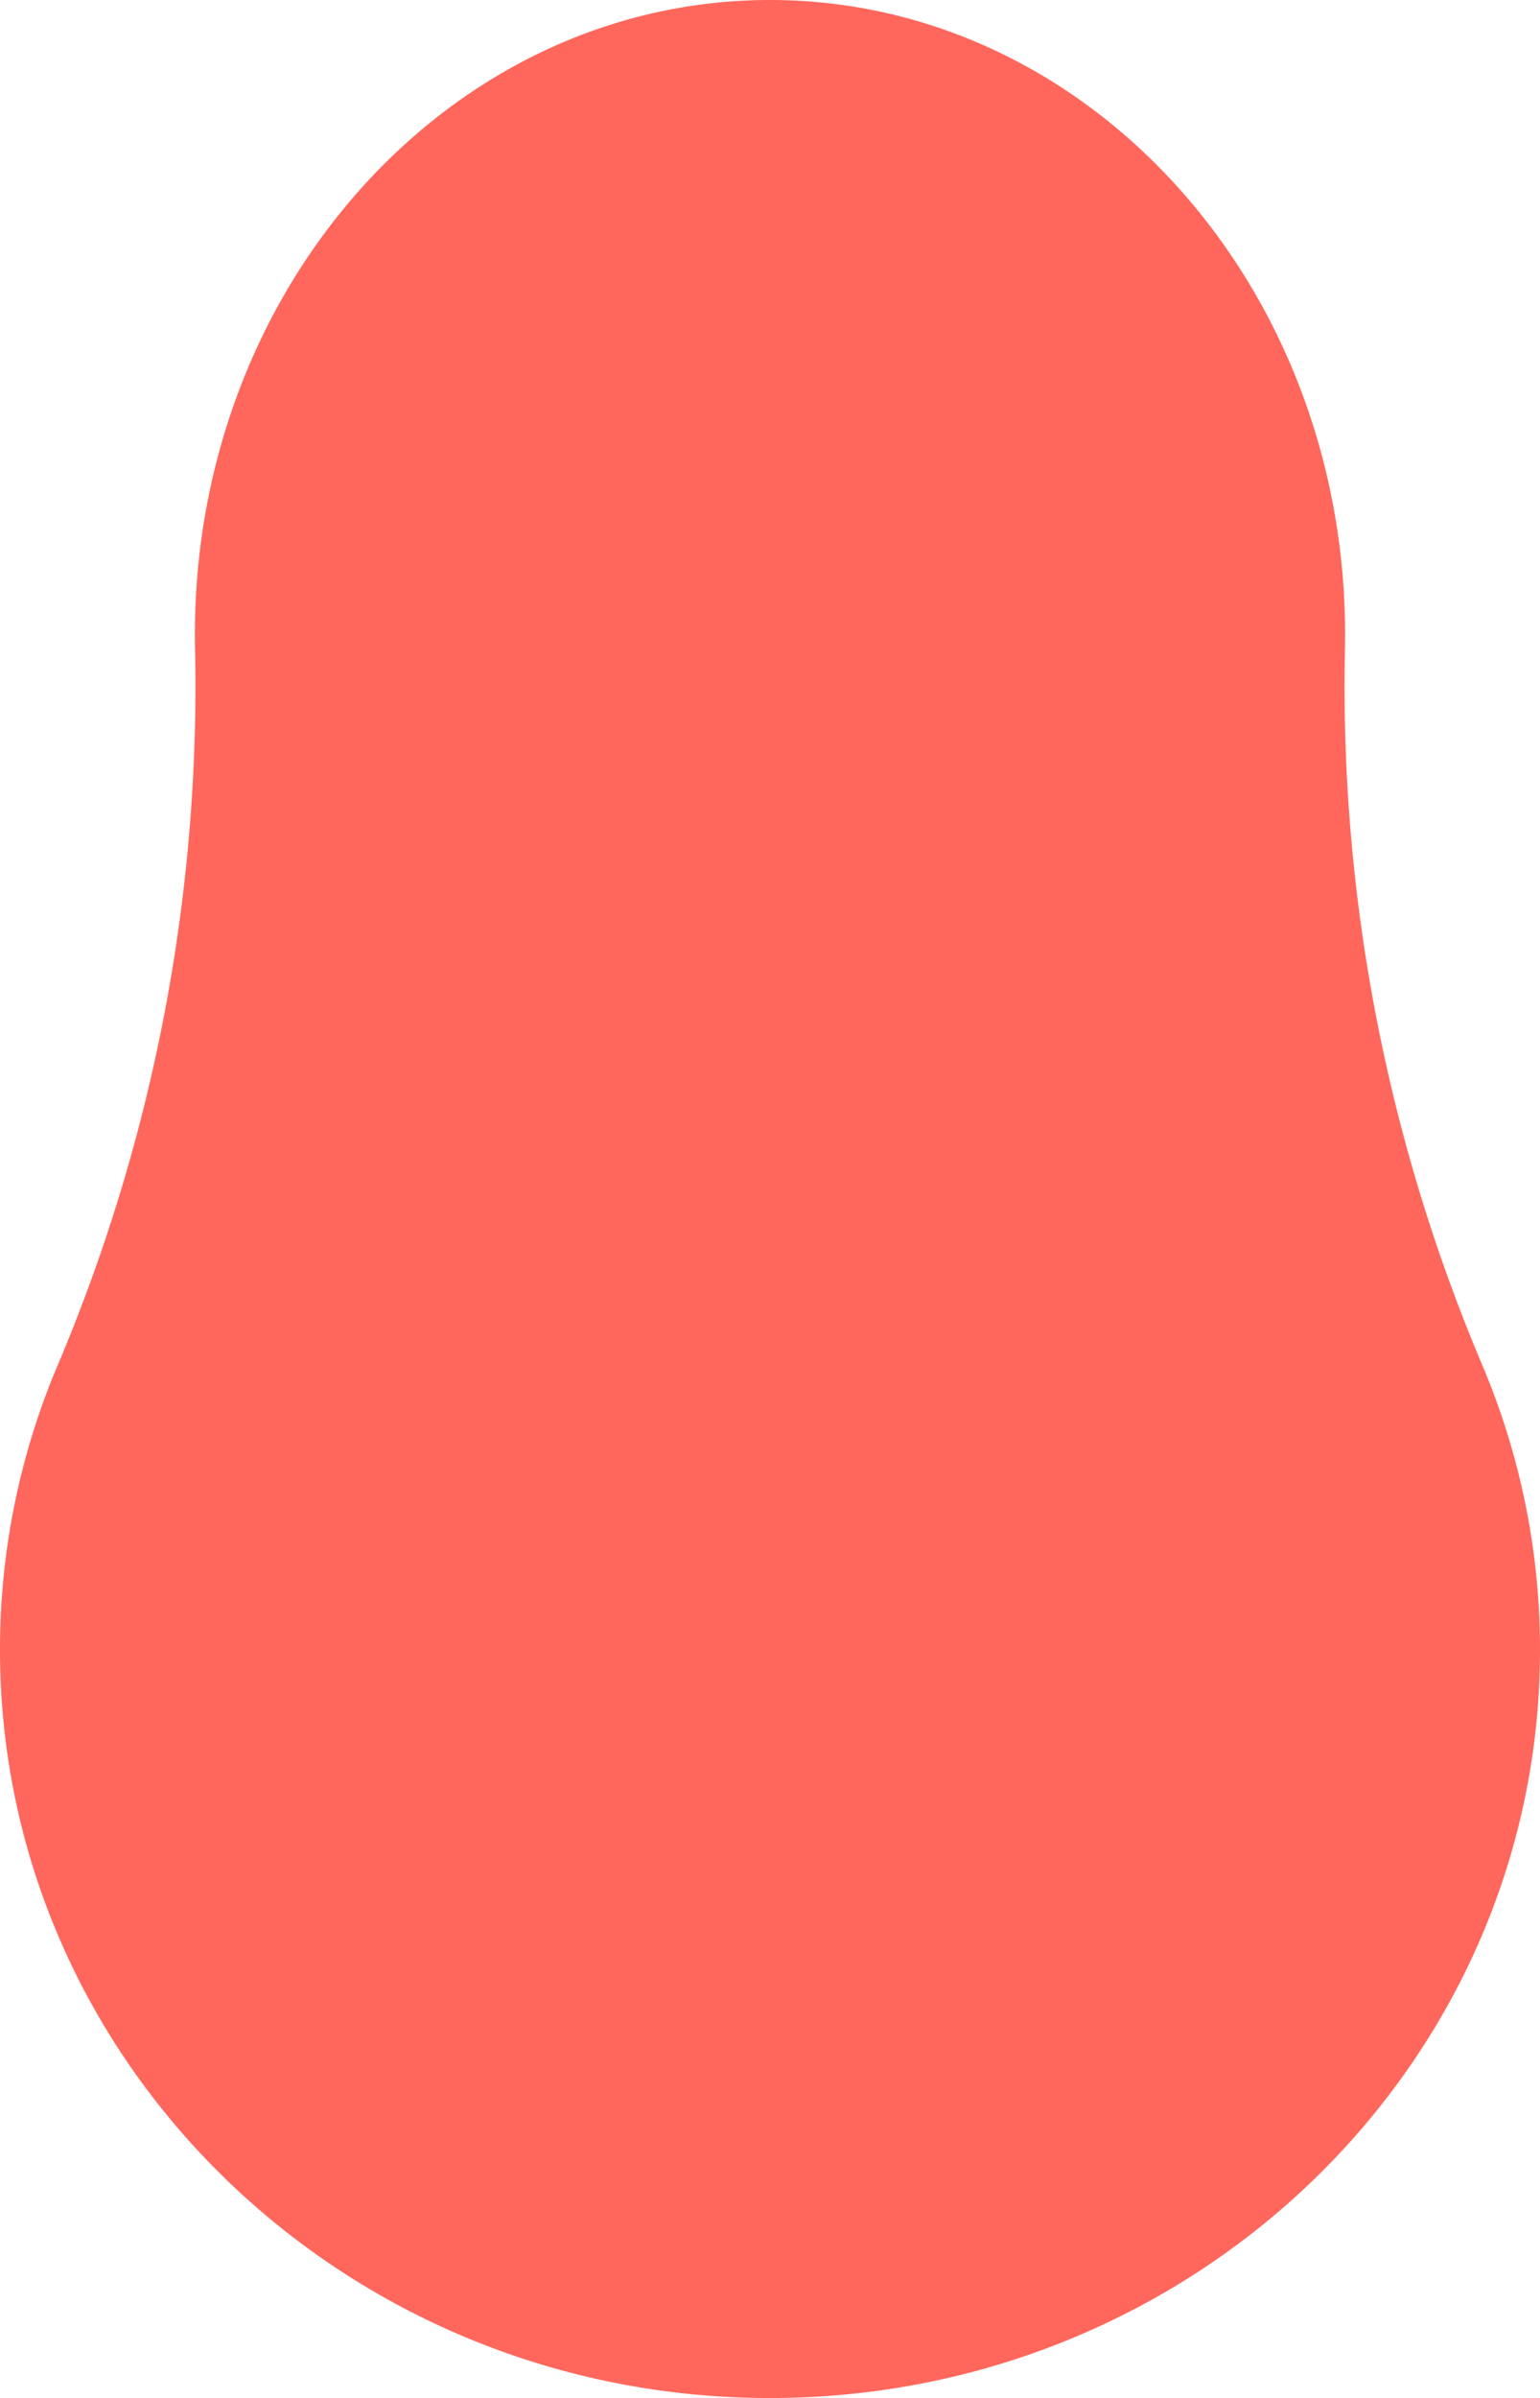 <svg xmlns="http://www.w3.org/2000/svg" width="162.909" height="253.49" viewBox="0 0 162.909 253.49">
  <path class="change_color_body" id="Path_34" data-name="Path 34" d="M-1549.845-637.567a183.994,183.994,0,0,1-14.444-75.681q.012-.672.012-1.347c0-37.053-27.238-67.091-60.837-67.091s-60.838,30.038-60.838,67.091q0,.675.012,1.347a184,184,0,0,1-14.444,75.681,76.864,76.864,0,0,0-6.185,30.282c0,43.68,36.469,79.089,81.455,79.089s81.454-35.409,81.454-79.089A76.847,76.847,0,0,0-1549.845-637.567Z" transform="translate(1706.569 781.686)" fill="#ff675c"/>
</svg>
